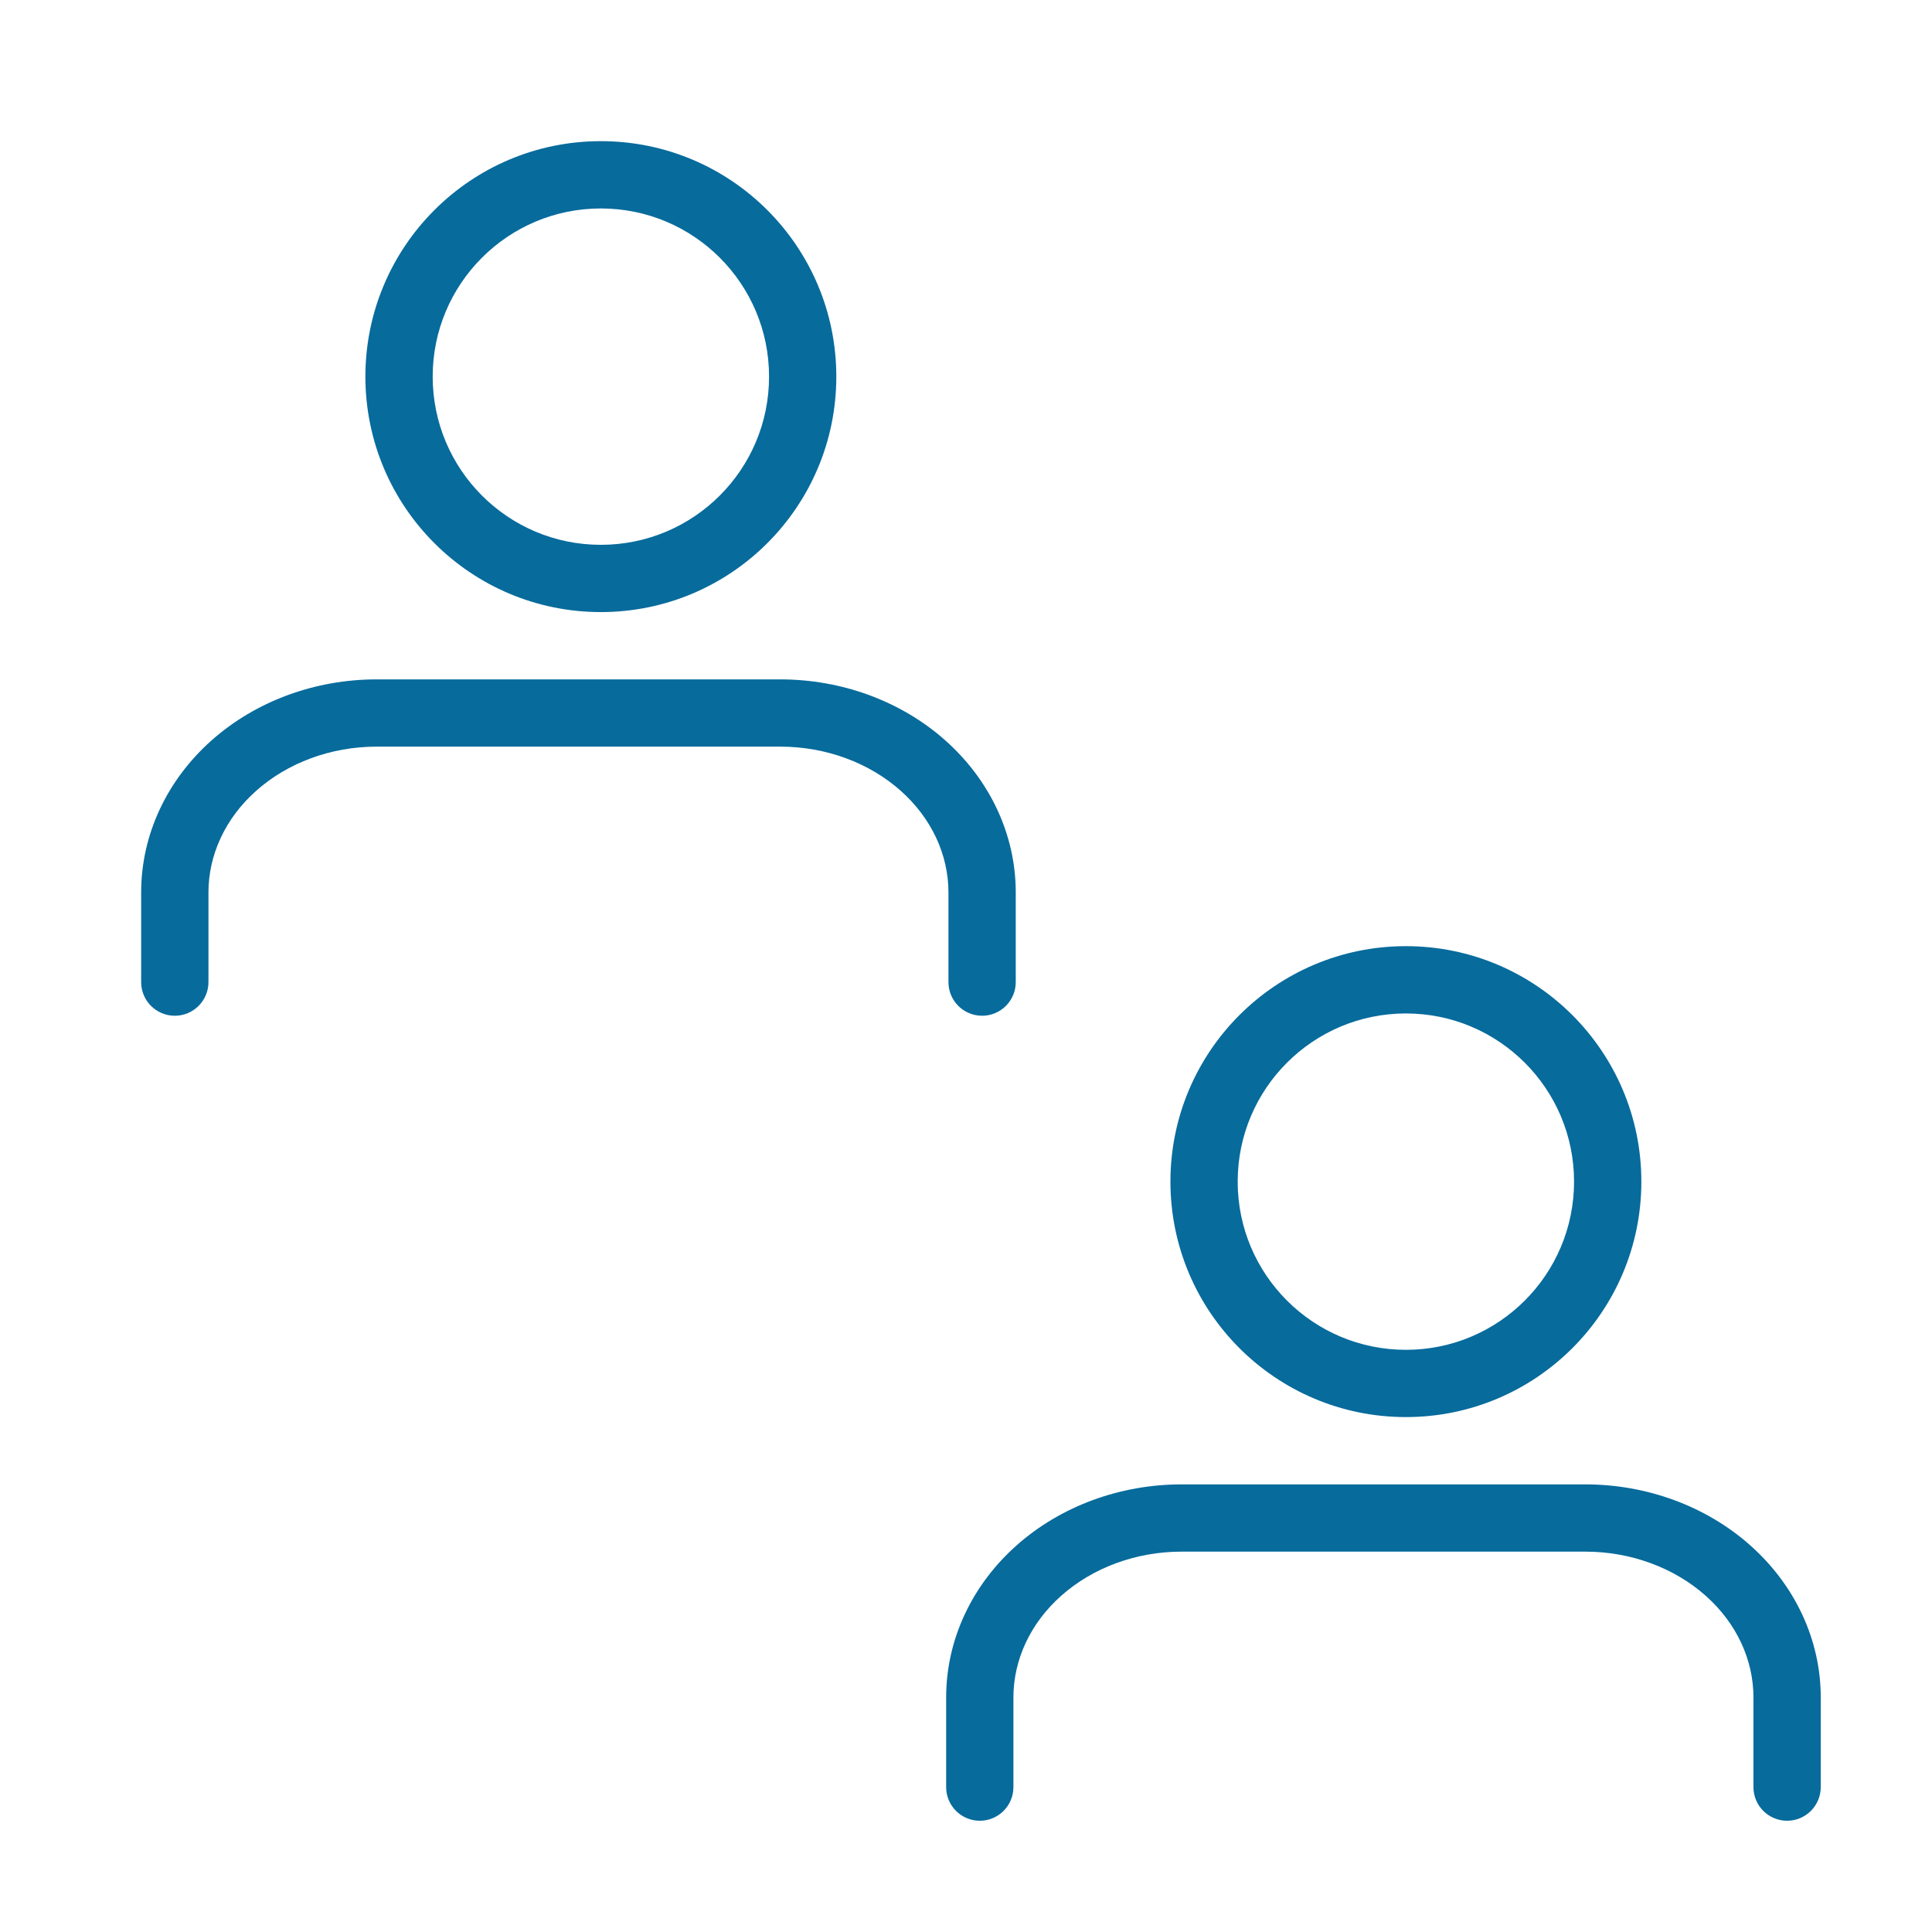 <svg width="48" height="48" viewBox="0 0 48 48" fill="none" xmlns="http://www.w3.org/2000/svg">
<path fill-rule="evenodd" clip-rule="evenodd" d="M5.256 18.395C6.359 17.415 7.835 16.879 9.357 16.879H19.386C20.907 16.879 22.384 17.415 23.486 18.395C24.592 19.378 25.236 20.734 25.236 22.172V24.4C25.236 24.862 24.861 25.236 24.4 25.236C23.938 25.236 23.564 24.862 23.564 24.4V22.172C23.564 21.245 23.151 20.333 22.376 19.645C21.598 18.953 20.524 18.55 19.386 18.55H9.357C8.219 18.55 7.145 18.953 6.367 19.645C5.592 20.333 5.179 21.245 5.179 22.172V24.4C5.179 24.862 4.804 25.236 4.343 25.236C3.881 25.236 3.507 24.862 3.507 24.4V22.172C3.507 20.734 4.15 19.378 5.256 18.395Z" fill="#076B9C"/>
<path fill-rule="evenodd" clip-rule="evenodd" d="M14.928 5.179C12.621 5.179 10.75 7.049 10.75 9.357C10.75 11.665 12.621 13.536 14.928 13.536C17.236 13.536 19.107 11.665 19.107 9.357C19.107 7.049 17.236 5.179 14.928 5.179ZM9.078 9.357C9.078 6.126 11.697 3.507 14.928 3.507C18.159 3.507 20.778 6.126 20.778 9.357C20.778 12.588 18.159 15.207 14.928 15.207C11.697 15.207 9.078 12.588 9.078 9.357Z" fill="#076B9C"/>
<path fill-rule="evenodd" clip-rule="evenodd" d="M25.256 38.395C26.359 37.415 27.835 36.879 29.357 36.879H39.386C40.907 36.879 42.384 37.415 43.486 38.395C44.592 39.378 45.236 40.734 45.236 42.172V44.4C45.236 44.862 44.861 45.236 44.4 45.236C43.938 45.236 43.564 44.862 43.564 44.4V42.172C43.564 41.245 43.151 40.333 42.376 39.645C41.598 38.953 40.524 38.55 39.386 38.55H29.357C28.219 38.55 27.145 38.953 26.367 39.645C25.592 40.333 25.178 41.245 25.178 42.172V44.4C25.178 44.862 24.804 45.236 24.343 45.236C23.881 45.236 23.507 44.862 23.507 44.4V42.172C23.507 40.734 24.15 39.378 25.256 38.395Z" fill="#076B9C"/>
<path fill-rule="evenodd" clip-rule="evenodd" d="M34.929 25.179C32.621 25.179 30.75 27.05 30.75 29.357C30.75 31.665 32.621 33.536 34.929 33.536C37.236 33.536 39.107 31.665 39.107 29.357C39.107 27.05 37.236 25.179 34.929 25.179ZM29.079 29.357C29.079 26.127 31.698 23.507 34.929 23.507C38.16 23.507 40.779 26.127 40.779 29.357C40.779 32.588 38.16 35.207 34.929 35.207C31.698 35.207 29.079 32.588 29.079 29.357Z" fill="#076B9C"/>
</svg>
